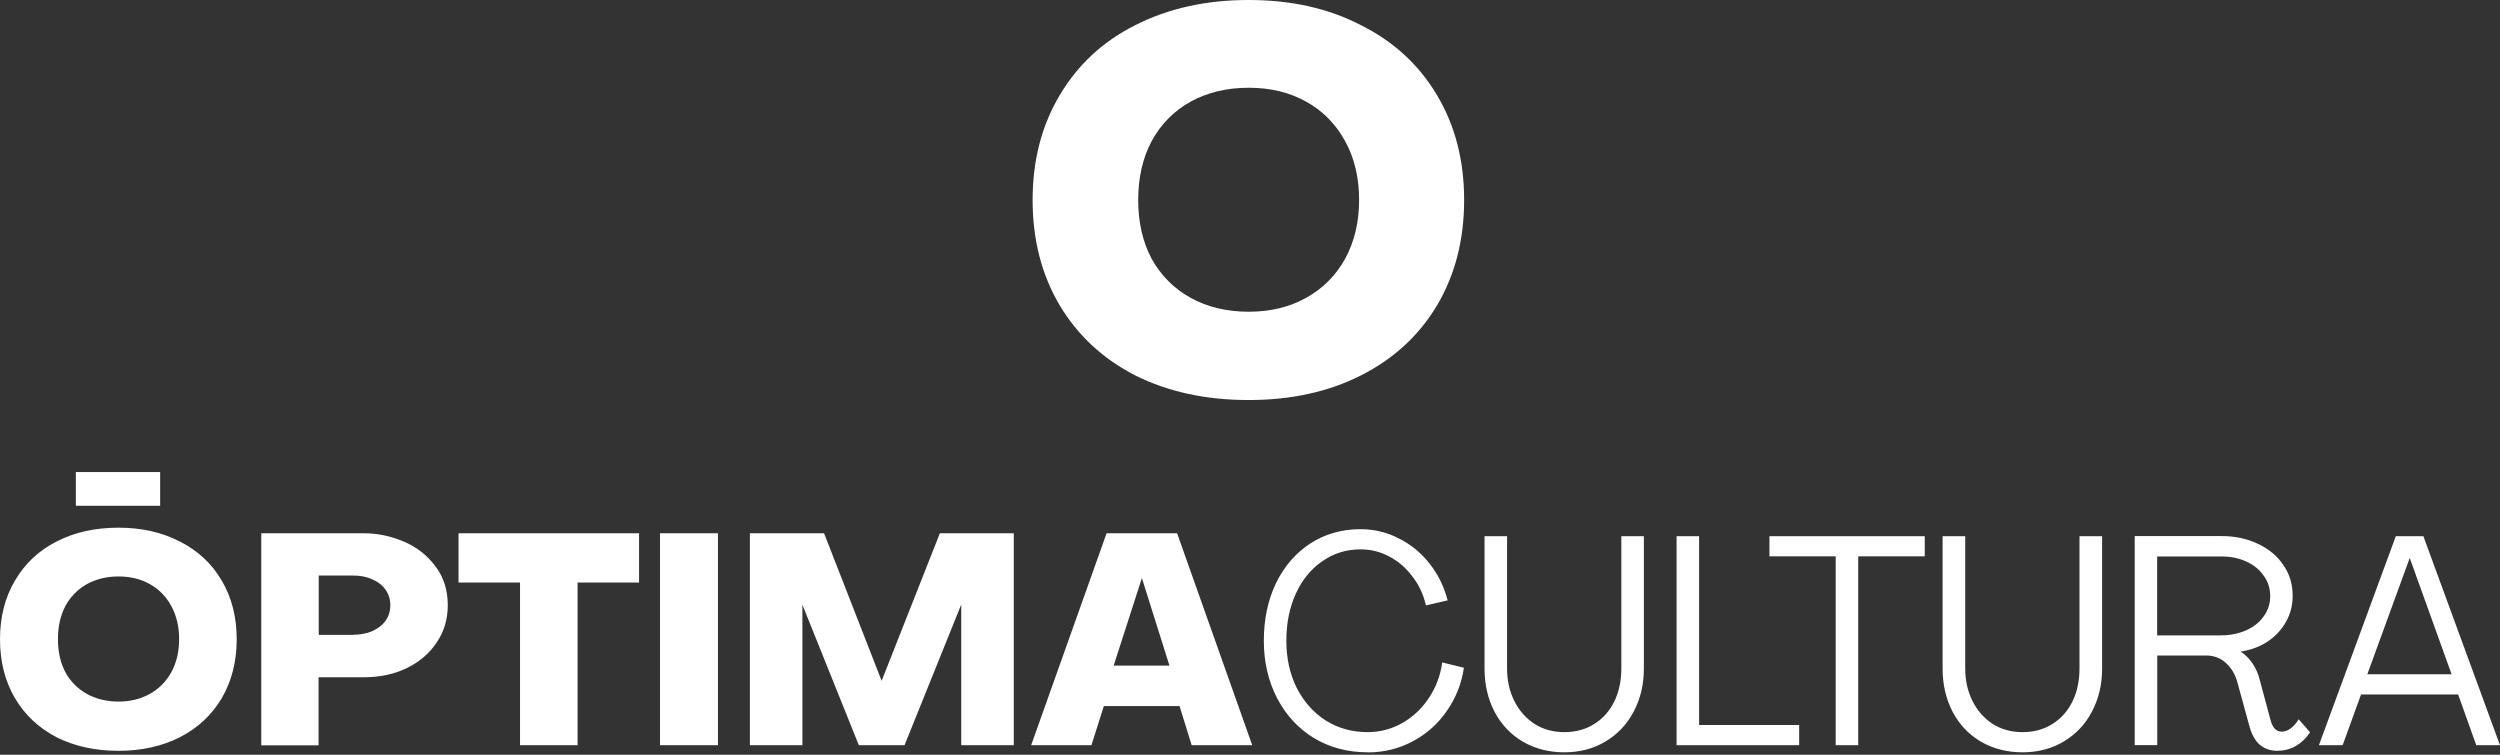 <svg xmlns="http://www.w3.org/2000/svg" width="265" height="80" viewBox="0 0 265 80" fill="none"><rect x="0" y="0" width="265" height="80" fill="#333333" stroke="none"/><path d="M132.358 42.404C127.841 42.404 123.849 41.542 120.363 39.808C116.916 38.045 114.241 35.559 112.33 32.37C110.418 29.141 109.457 25.416 109.457 21.207C109.457 16.997 110.418 13.293 112.33 10.093C114.241 6.864 116.916 4.378 120.363 2.655C123.839 0.891 127.841 0 132.358 0C136.874 0 140.797 0.882 144.234 2.655C147.71 4.388 150.414 6.864 152.326 10.093C154.238 13.293 155.199 16.987 155.199 21.207C155.199 25.426 154.238 29.141 152.326 32.37C150.414 35.569 147.72 38.045 144.234 39.808C140.787 41.542 136.835 42.404 132.358 42.404ZM132.358 33.043C134.656 33.043 136.676 32.558 138.439 31.577C140.202 30.597 141.579 29.23 142.57 27.457C143.56 25.654 144.065 23.564 144.065 21.197C144.065 18.829 143.57 16.74 142.57 14.937C141.579 13.134 140.202 11.738 138.439 10.767C136.676 9.786 134.656 9.301 132.358 9.301C130.06 9.301 128.019 9.786 126.216 10.767C124.453 11.747 123.076 13.134 122.086 14.937C121.125 16.74 120.65 18.829 120.65 21.197C120.65 23.564 121.125 25.654 122.086 27.457C123.076 29.22 124.453 30.597 126.216 31.577C128.009 32.558 130.06 33.043 132.358 33.043Z" fill="white"></path><path d="M12.56 79.587C10.083 79.587 7.894 79.102 5.983 78.141C4.091 77.15 2.625 75.773 1.575 73.99C0.525 72.188 0 70.108 0 67.76C0 65.413 0.525 63.343 1.575 61.56C2.625 59.757 4.091 58.37 5.983 57.409C7.894 56.419 10.083 55.934 12.56 55.934C15.036 55.934 17.185 56.429 19.077 57.409C20.989 58.37 22.465 59.757 23.515 61.56C24.565 63.343 25.09 65.413 25.09 67.76C25.09 70.108 24.565 72.188 23.515 73.99C22.465 75.773 20.989 77.16 19.077 78.141C17.185 79.102 15.016 79.587 12.56 79.587ZM12.56 74.367C13.818 74.367 14.927 74.09 15.898 73.545C16.858 73 17.621 72.237 18.166 71.247C18.711 70.237 18.988 69.078 18.988 67.75C18.988 66.423 18.711 65.264 18.166 64.254C17.621 63.243 16.868 62.471 15.898 61.926C14.937 61.381 13.818 61.104 12.56 61.104C11.302 61.104 10.182 61.381 9.192 61.926C8.231 62.471 7.468 63.243 6.924 64.254C6.399 65.264 6.141 66.423 6.141 67.75C6.141 69.078 6.399 70.237 6.924 71.247C7.468 72.237 8.221 73 9.192 73.545C10.182 74.09 11.302 74.367 12.56 74.367ZM27.704 56.528H38.59C39.997 56.528 41.383 56.815 42.74 57.38C44.107 57.944 45.227 58.806 46.108 59.965C47.009 61.114 47.465 62.511 47.465 64.155C47.465 65.621 47.079 66.938 46.296 68.087C45.544 69.236 44.484 70.157 43.117 70.821C41.77 71.475 40.244 71.792 38.521 71.792H33.766V79.002H27.695V56.538L27.704 56.528ZM37.401 67.285C38.174 67.285 38.858 67.156 39.452 66.908C40.056 66.631 40.532 66.265 40.868 65.809C41.205 65.324 41.373 64.769 41.373 64.145C41.373 63.521 41.205 62.996 40.868 62.511C40.532 62.025 40.056 61.659 39.452 61.411C38.867 61.134 38.184 61.005 37.401 61.005H33.786V67.295H37.401V67.285ZM55.122 61.748H48.604V56.528H67.741V61.748H61.223V78.993H55.122V61.748ZM69.959 56.528H76.101V78.993H69.959V56.528ZM79.488 56.528H87.353L93.454 72.168L99.625 56.528H107.46V78.993H101.893V64.076L95.881 78.993H91.037L85.055 64.105V78.993H79.488V56.528ZM117.286 56.528H124.774L132.738 78.993H126.319L125.032 74.842H117.008L115.691 78.993H109.302L117.296 56.528H117.286ZM123.962 70.553L121.04 61.272L118.049 70.553H123.962ZM144.98 79.745C142.861 79.745 140.959 79.24 139.285 78.24C137.631 77.23 136.323 75.823 135.382 74.02C134.441 72.218 133.966 70.177 133.966 67.919C133.966 65.66 134.392 63.62 135.254 61.817C136.135 60.014 137.353 58.608 138.909 57.598C140.483 56.587 142.256 56.092 144.228 56.092C145.654 56.092 147.001 56.419 148.259 57.063C149.537 57.697 150.626 58.588 151.528 59.737C152.429 60.866 153.073 62.174 153.449 63.64L151.151 64.175C150.874 62.996 150.398 61.976 149.705 61.094C149.032 60.193 148.219 59.489 147.249 58.984C146.308 58.479 145.297 58.232 144.228 58.232C142.712 58.232 141.365 58.648 140.167 59.489C138.968 60.312 138.037 61.451 137.363 62.917C136.69 64.383 136.353 66.057 136.353 67.919C136.353 69.781 136.72 71.435 137.453 72.921C138.205 74.387 139.235 75.546 140.533 76.378C141.85 77.2 143.336 77.606 144.97 77.606C146.288 77.606 147.516 77.279 148.655 76.635C149.784 75.981 150.725 75.1 151.458 73.99C152.211 72.861 152.687 71.603 152.875 70.217L155.173 70.781C154.925 72.485 154.311 74.01 153.35 75.377C152.409 76.744 151.201 77.814 149.735 78.587C148.289 79.359 146.704 79.755 144.98 79.755V79.745ZM165.831 79.745C164.196 79.745 162.72 79.369 161.423 78.616C160.145 77.863 159.145 76.814 158.431 75.466C157.718 74.1 157.362 72.574 157.362 70.87V56.835H159.749V70.87C159.749 72.109 159.996 73.238 160.502 74.268C161.007 75.298 161.72 76.11 162.641 76.724C163.562 77.309 164.622 77.606 165.821 77.606C167.019 77.606 168.069 77.319 168.97 76.754C169.892 76.189 170.605 75.387 171.11 74.367C171.615 73.337 171.863 72.168 171.863 70.841V56.835H174.25V70.87C174.25 72.574 173.883 74.1 173.15 75.466C172.437 76.814 171.437 77.853 170.159 78.616C168.881 79.369 167.435 79.745 165.821 79.745H165.831ZM177.717 56.835H180.104V76.853H190.712V78.993H177.717V56.835ZM194.585 58.974H187.562V56.835H204.024V58.974H196.972V78.993H194.585V58.974ZM214.385 79.745C212.751 79.745 211.285 79.369 209.977 78.616C208.7 77.863 207.699 76.814 206.986 75.466C206.273 74.1 205.916 72.574 205.916 70.87V56.835H208.313V70.87C208.313 72.109 208.561 73.238 209.066 74.268C209.571 75.298 210.284 76.11 211.206 76.724C212.127 77.309 213.187 77.606 214.385 77.606C215.584 77.606 216.634 77.319 217.535 76.754C218.456 76.189 219.169 75.387 219.674 74.367C220.18 73.337 220.427 72.168 220.427 70.841V56.835H222.824V70.87C222.824 72.574 222.458 74.1 221.725 75.466C221.012 76.814 220.011 77.853 218.733 78.616C217.456 79.369 216.01 79.745 214.395 79.745H214.385ZM241.436 79.587C240.891 79.587 240.416 79.478 240.019 79.27C239.623 79.062 239.296 78.765 239.049 78.388C238.801 78.012 238.593 77.556 238.454 77.031L237.167 72.346C236.939 71.484 236.523 70.791 235.939 70.266C235.354 69.741 234.661 69.484 233.858 69.484H228.668V78.983H226.281V56.825H235.503C236.929 56.825 238.207 57.102 239.346 57.647C240.505 58.192 241.406 58.945 242.05 59.915C242.704 60.856 243.021 61.936 243.021 63.154C243.021 64.145 242.793 65.056 242.327 65.888C241.862 66.73 241.218 67.433 240.376 67.998C239.554 68.543 238.603 68.899 237.513 69.068C237.999 69.385 238.415 69.801 238.771 70.326C239.128 70.851 239.386 71.455 239.554 72.148L240.653 76.239C240.762 76.655 240.901 76.982 241.089 77.21C241.297 77.438 241.565 77.556 241.872 77.556C242.179 77.556 242.506 77.438 242.813 77.21C243.13 76.982 243.407 76.655 243.664 76.239L244.863 77.626C244.447 78.26 243.942 78.735 243.357 79.072C242.773 79.409 242.129 79.577 241.436 79.577V79.587ZM235.453 67.344C236.414 67.344 237.296 67.166 238.098 66.809C238.9 66.453 239.514 65.957 239.95 65.334C240.416 64.7 240.643 63.986 240.643 63.194C240.643 62.402 240.416 61.649 239.95 61.025C239.514 60.371 238.89 59.876 238.098 59.519C237.325 59.163 236.444 58.984 235.453 58.984H228.658V67.354H235.453V67.344ZM253.956 56.835H256.878L265 78.993H262.484L260.563 73.614H250.271L248.32 78.993H245.804L253.956 56.835ZM259.869 71.475L255.432 59.143L250.935 71.475H259.869Z" fill="white"></path><rect x="8.041" y="50.037" width="8.935" height="3.574" fill="white"></rect></svg>